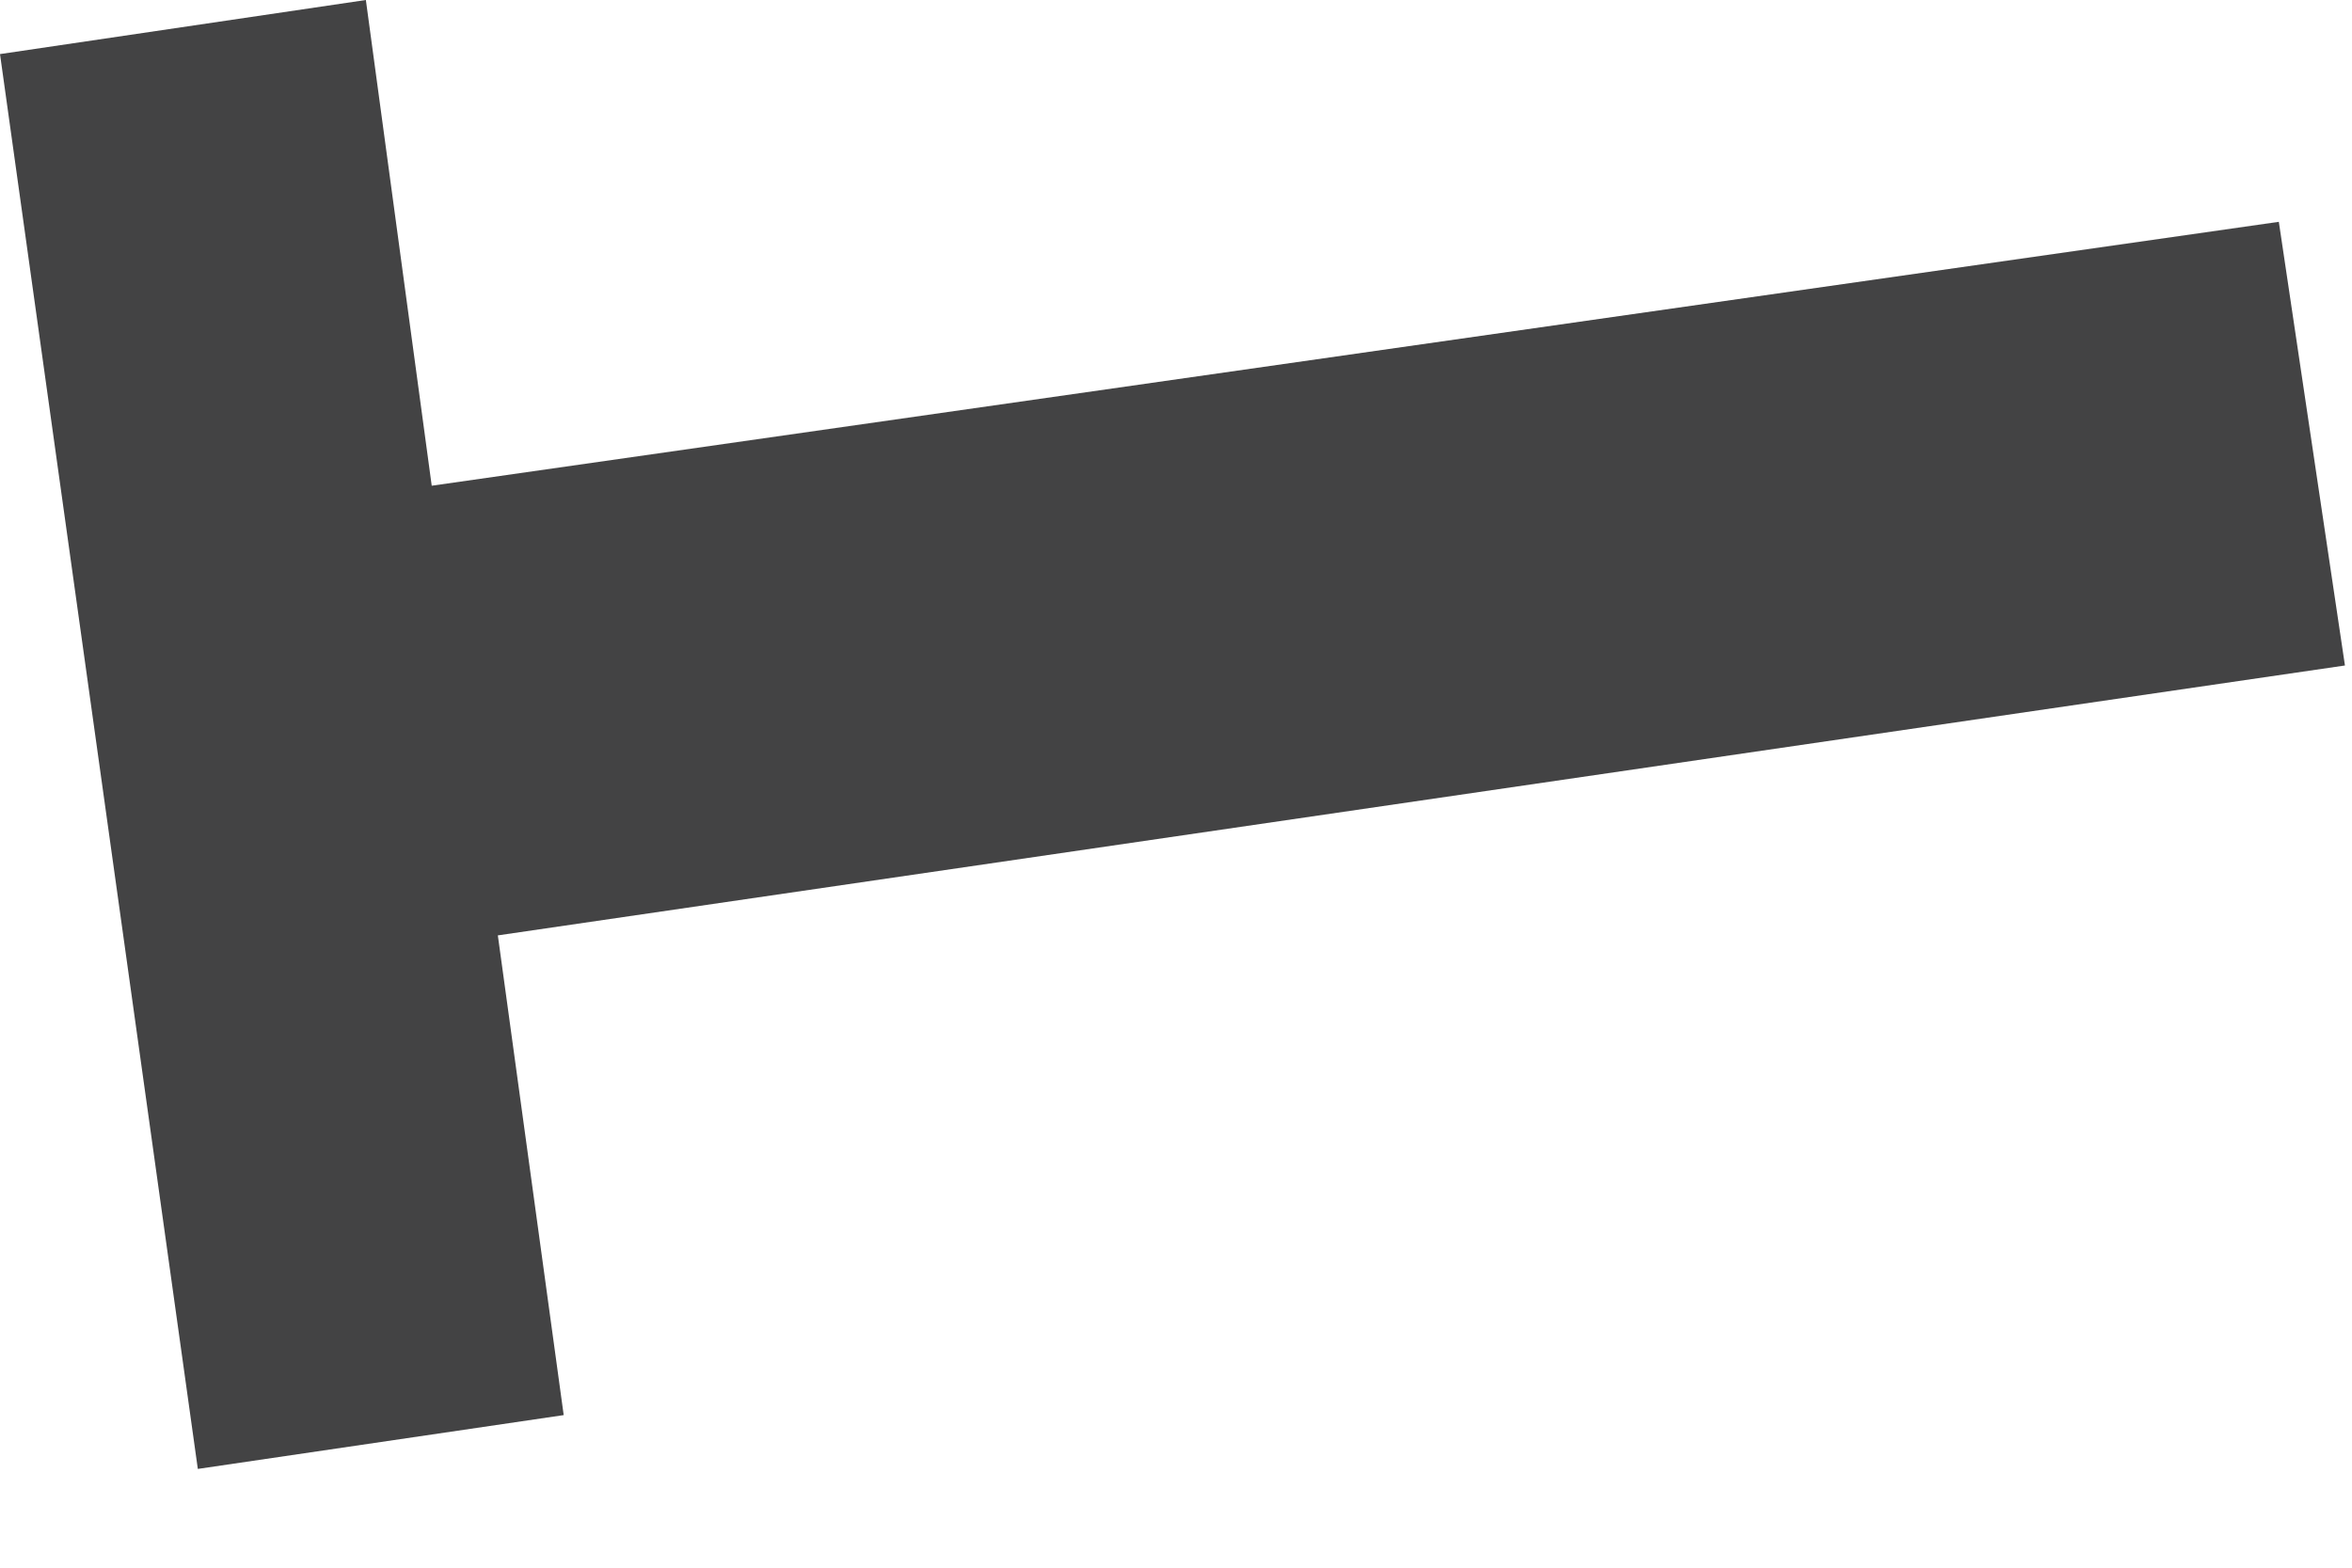 <?xml version="1.0" encoding="utf-8"?>
<svg xmlns="http://www.w3.org/2000/svg" fill="none" height="100%" overflow="visible" preserveAspectRatio="none" style="display: block;" viewBox="0 0 9 6" width="100%">
<path d="M1.905 3.58L8.973 2.547L8.72 0.849L1.652 1.859L1.4 0L0 0.207L0.757 5.622L2.157 5.416L1.905 3.58Z" fill="#434344" id="Vector"/>
</svg>